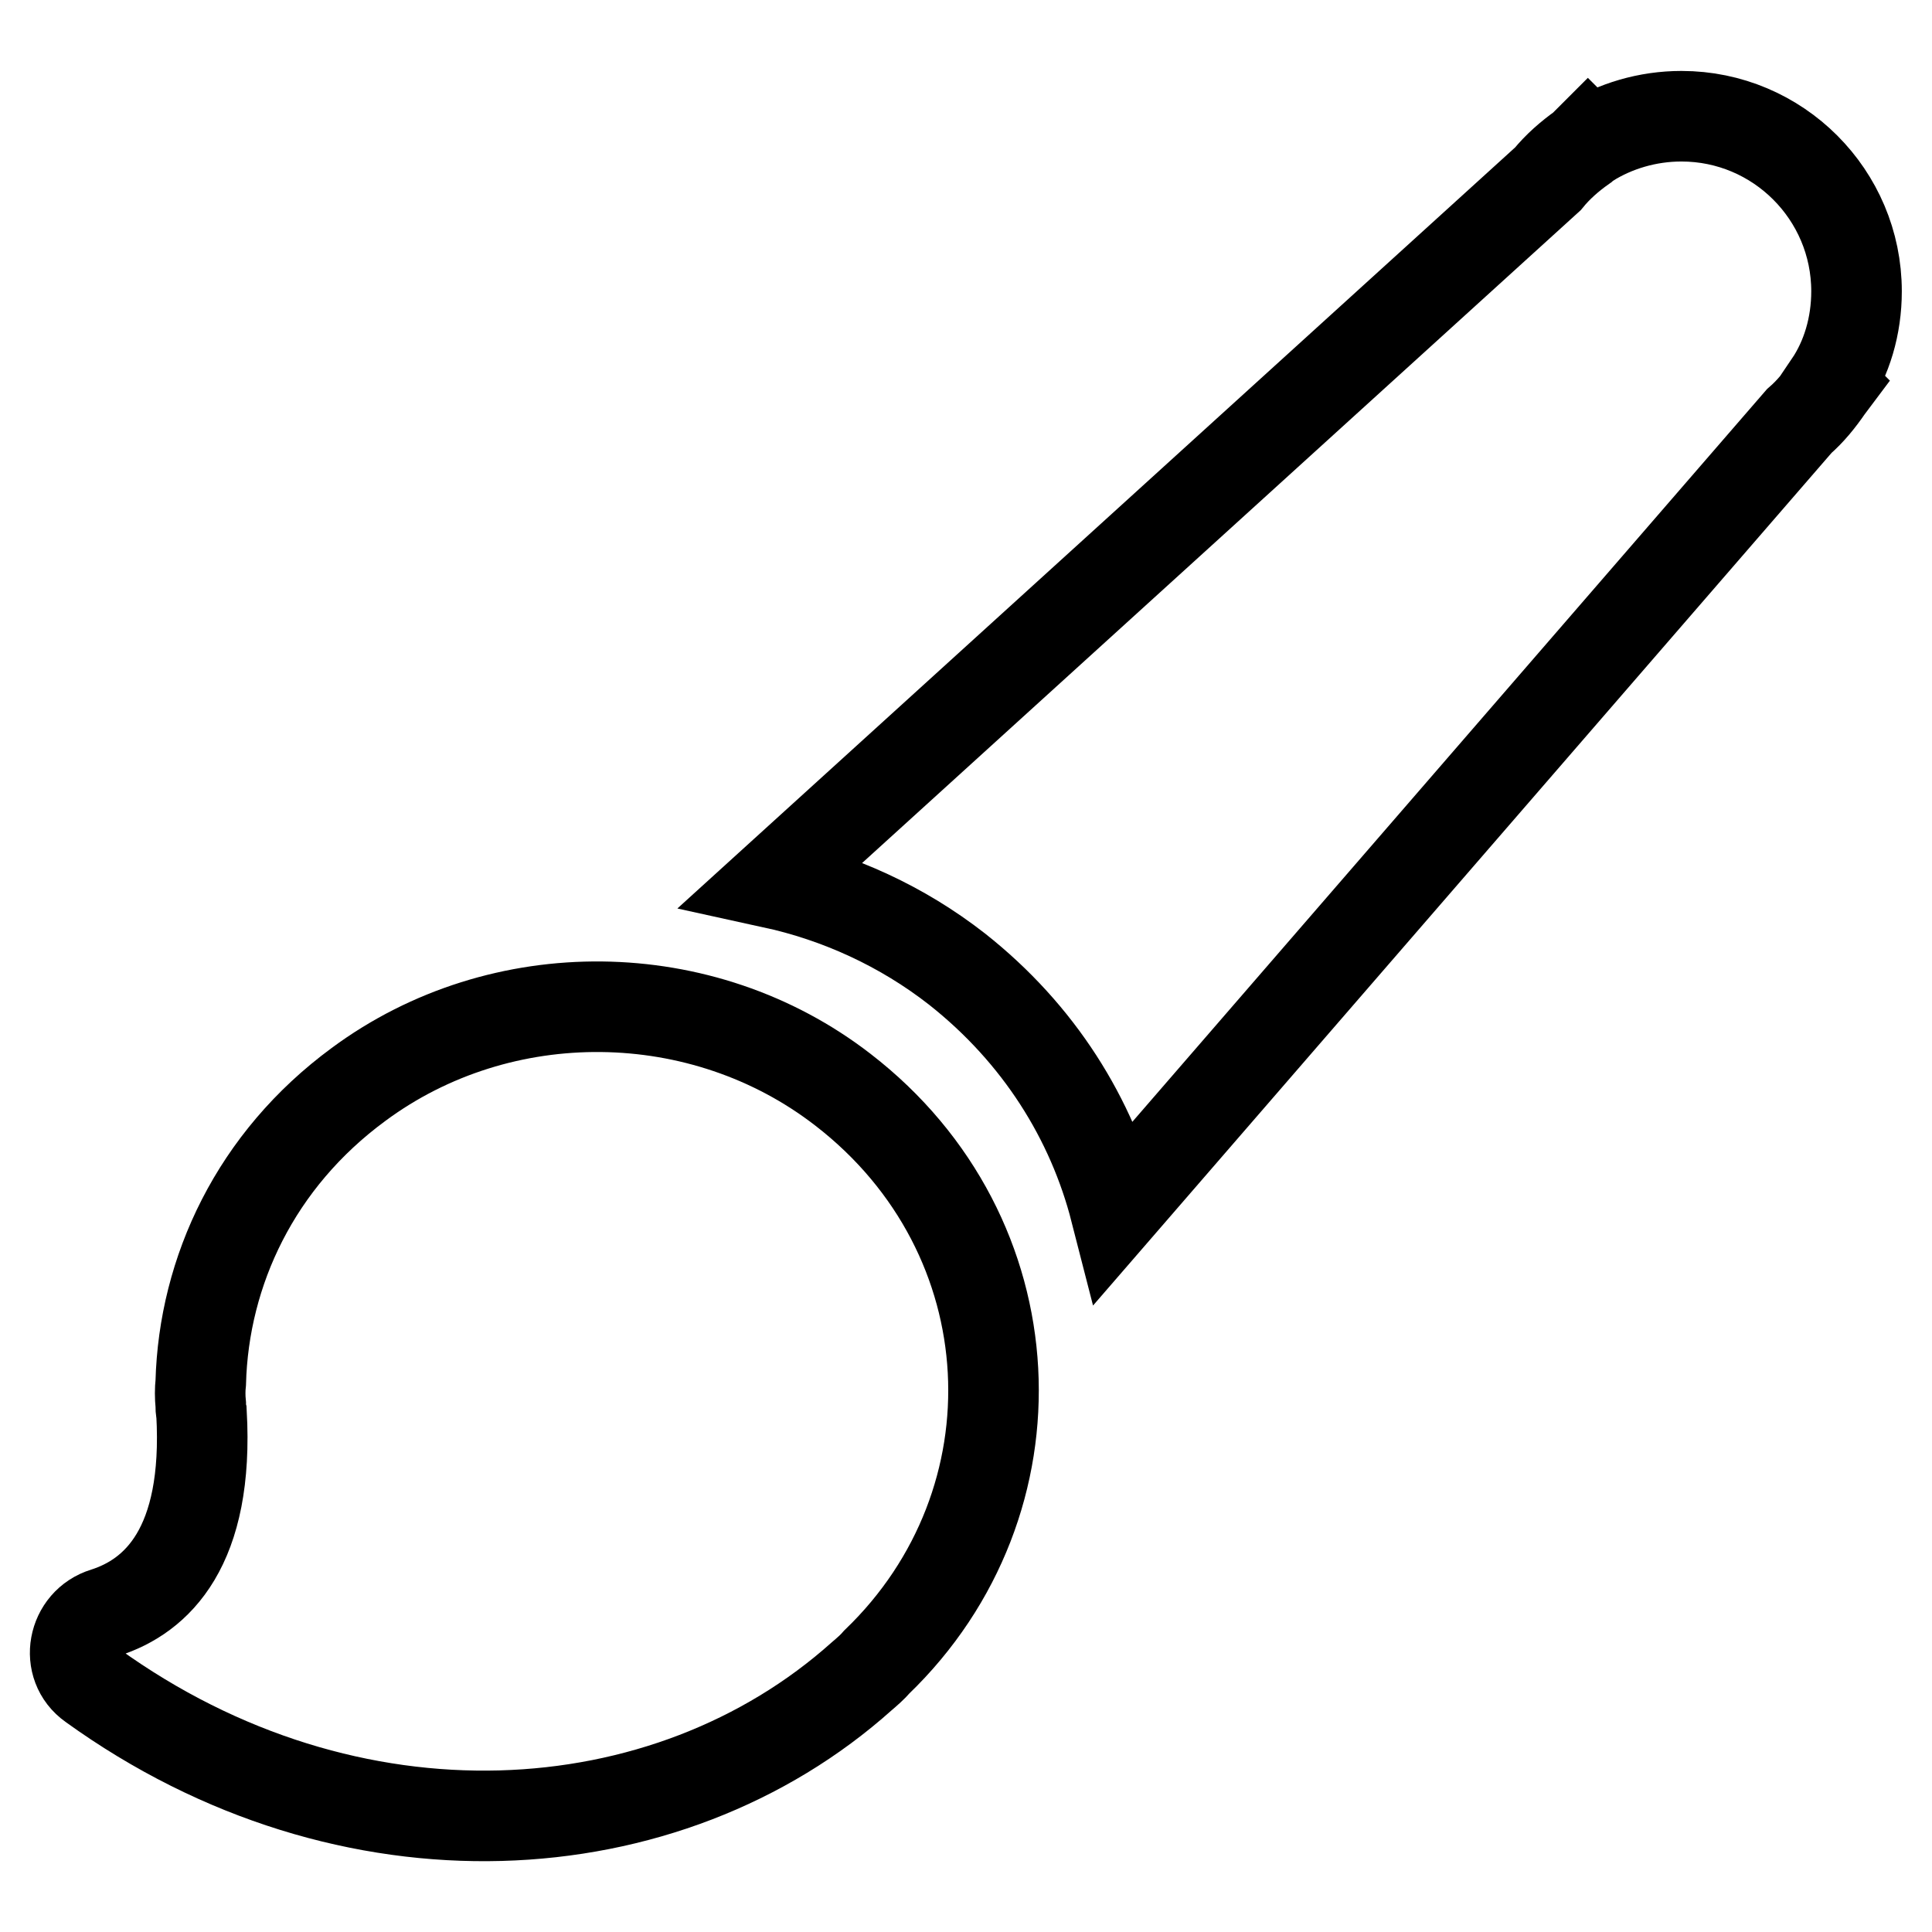 <?xml version="1.0" encoding="utf-8"?>
<!-- Svg Vector Icons : http://www.onlinewebfonts.com/icon -->
<!DOCTYPE svg PUBLIC "-//W3C//DTD SVG 1.1//EN" "http://www.w3.org/Graphics/SVG/1.1/DTD/svg11.dtd">
<svg version="1.1" xmlns="http://www.w3.org/2000/svg" xmlns:xlink="http://www.w3.org/1999/xlink" x="0px" y="0px" viewBox="0 0 256 256" enable-background="new 0 0 256 256" xml:space="preserve">
<g> <path stroke-width="12" fill-opacity="0" stroke="#000000"  d="M246,38.6c0-12.8-10.4-23.2-23.2-23.2c-4.5,0-8.8,1.3-12.3,3.5l-0.1-0.1l-0.7,0.7c-1.7,1.2-3.3,2.6-4.6,4.2 l-102.7,93.3c8.7,1.9,17.1,5.7,24.4,11.4c10.9,8.6,17.9,19.9,21,32l90.6-104.6c1.5-1.3,2.7-2.8,3.8-4.4l0.3-0.4l-0.1-0.1 C244.7,47.5,246,43.2,246,38.6L246,38.6z M111.7,144.4c-18.6-14.4-45.3-14.7-64.2-0.7c-13.6,10-20.5,24.7-20.9,39.5 c-0.1,0.9-0.1,1.9,0,2.9c0,0.4,0,0.7,0.1,1.1c1,17.8-5.9,24.3-12.8,26.5c-4.3,1.3-5.4,7-1.7,9.6c34.1,24.6,76.2,21.9,102-1.2 c0.7-0.6,1.4-1.2,2-1.9C138.2,199,136.7,163.7,111.7,144.4L111.7,144.4z"/></g>
</svg>